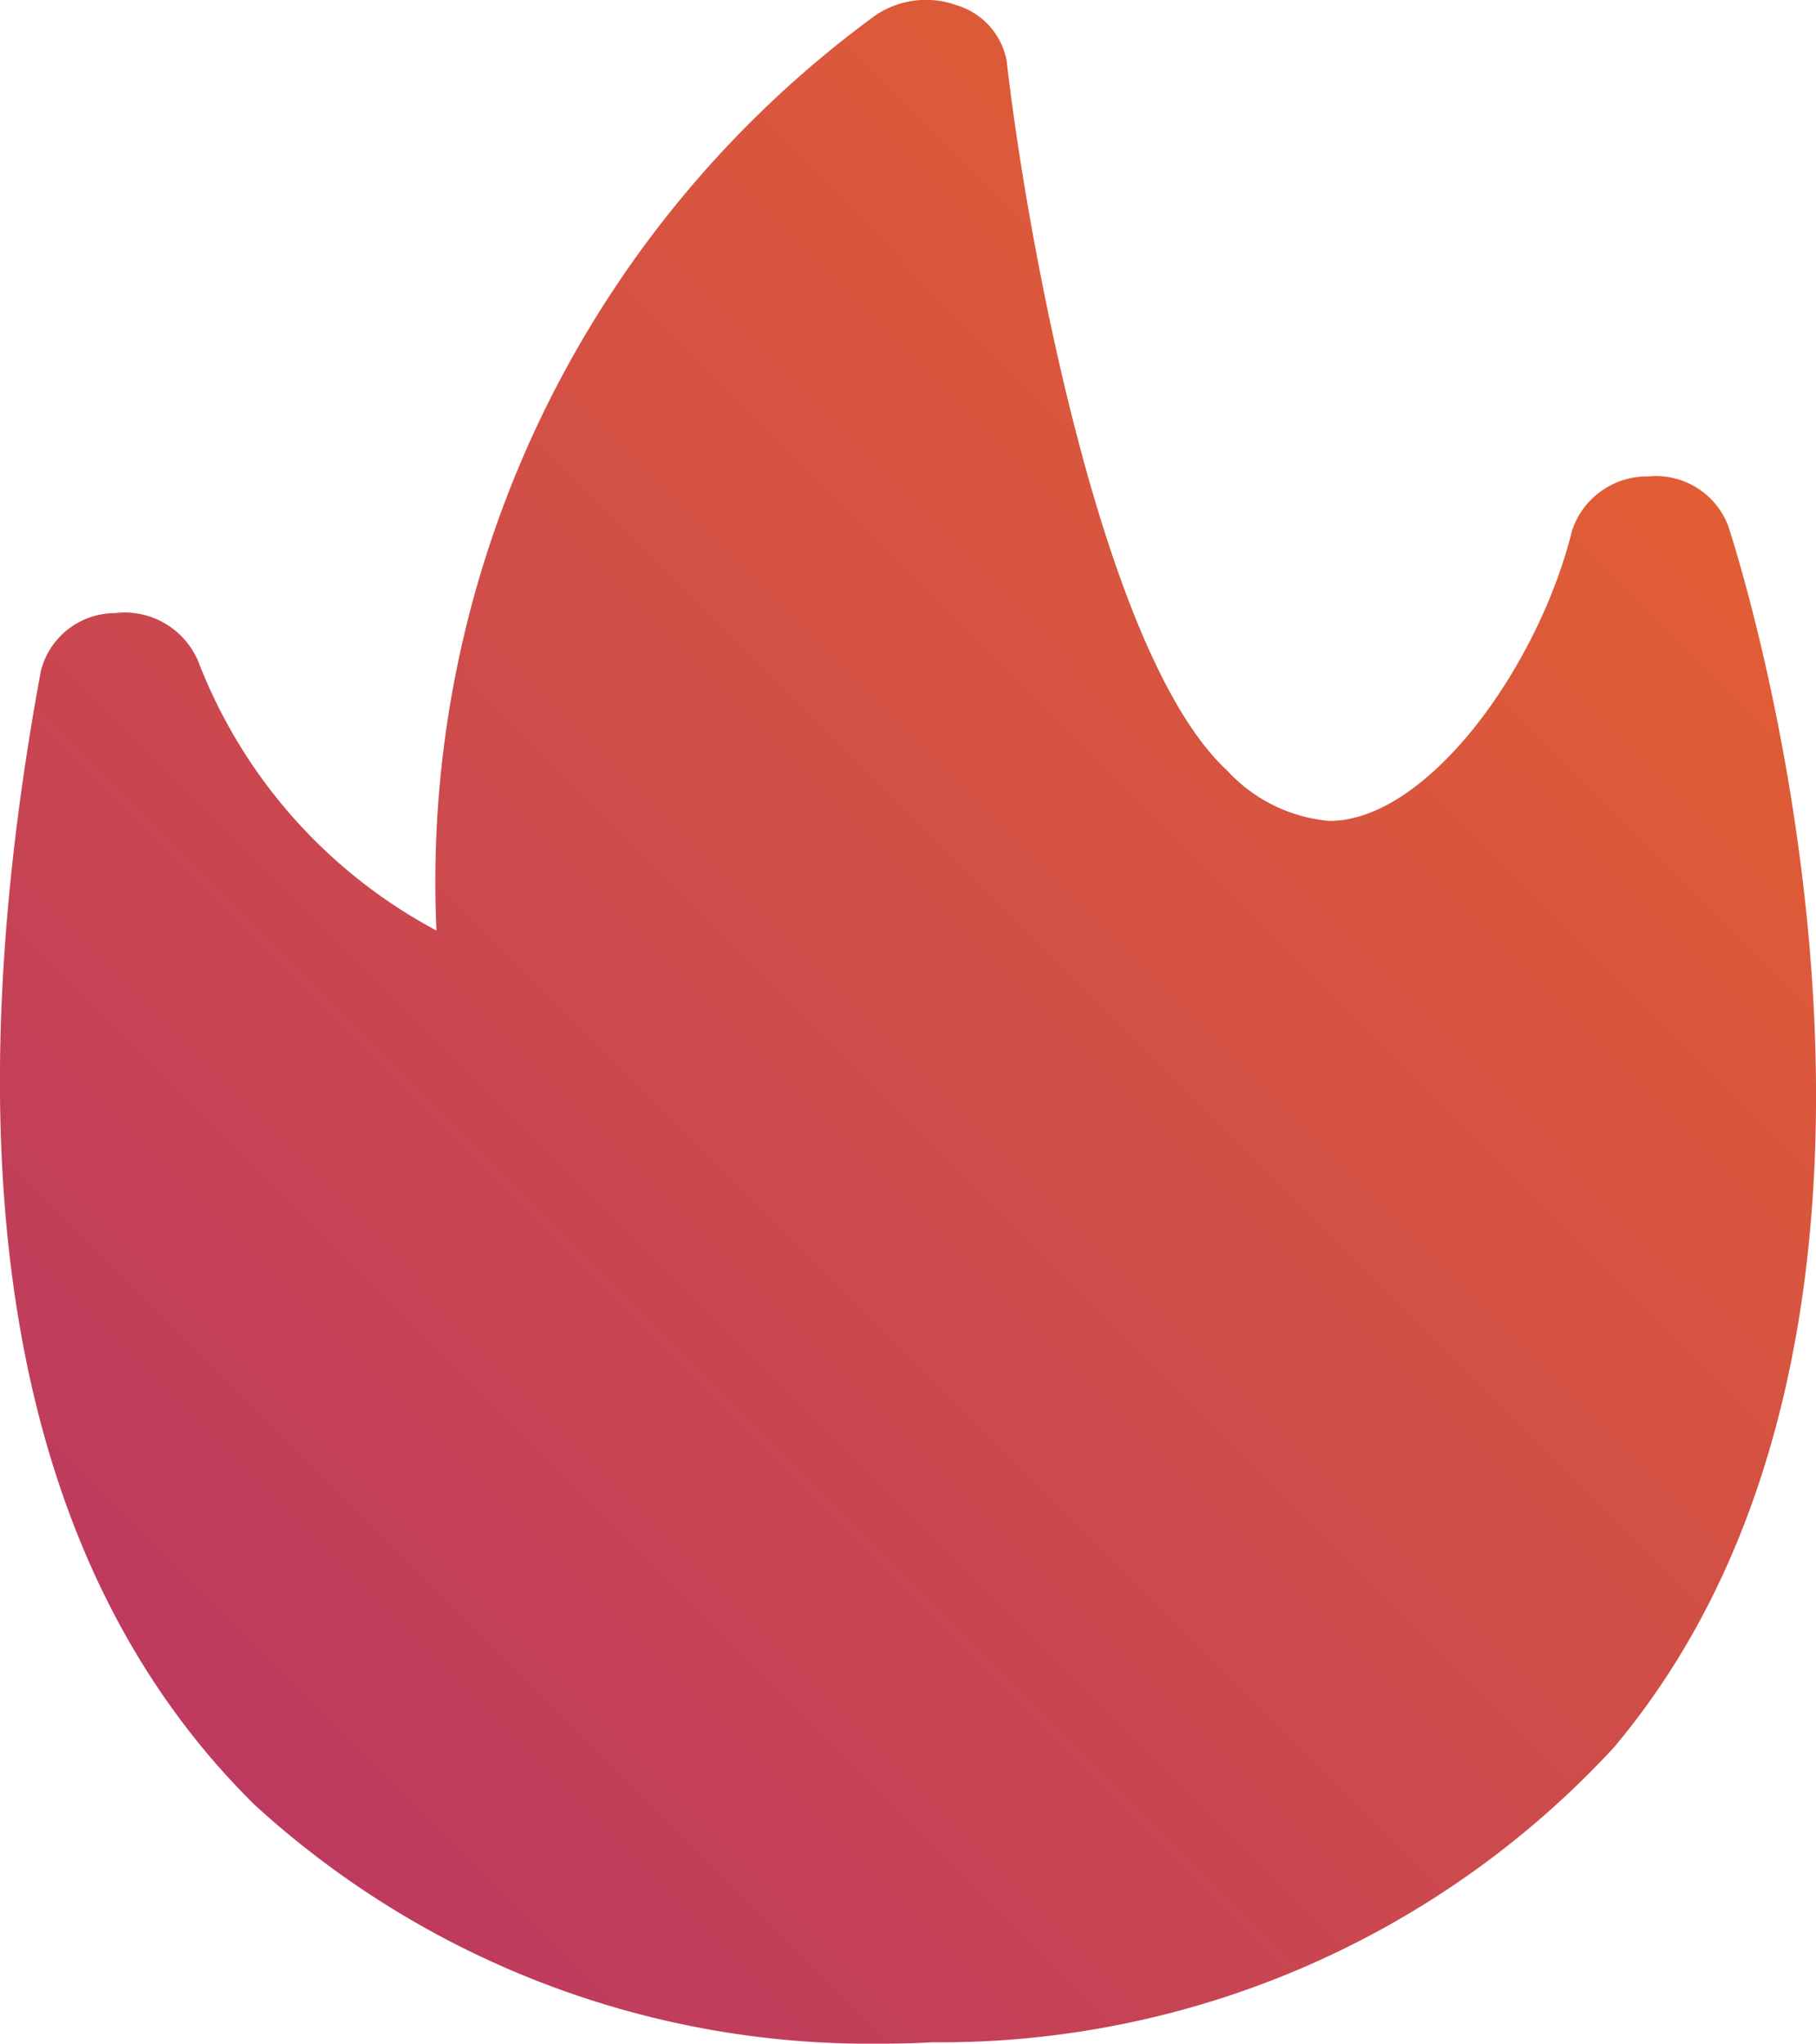 <svg xmlns="http://www.w3.org/2000/svg" xmlns:xlink="http://www.w3.org/1999/xlink" width="14.222" height="16" viewBox="0 0 14.222 16"><defs><linearGradient id="a" x1="1" x2="0" y2="1" gradientUnits="objectBoundingBox"><stop offset="0" stop-color="#eb6828"/><stop offset="1" stop-color="#b63368"/></linearGradient></defs><path d="M13.535,4.119a.605.605,0,0,0-.624-.389.618.618,0,0,0-.6.426c-.265,1.071-1.135,2.271-1.9,2.271a1.231,1.231,0,0,1-.8-.394C8.609,5.11,8.022,1.71,7.884.478A.563.563,0,0,0,7.492.041a.706.706,0,0,0-.637.08A8.4,8.4,0,0,0,3.418,7.285,4.028,4.028,0,0,1,1.551,5.174.626.626,0,0,0,.9,4.8a.6.6,0,0,0-.58.453C-.429,9.305.138,12.3,1.993,14.129A7.135,7.135,0,0,0,6.906,16c.24,0,.391-.011.391-.011a7.176,7.176,0,0,0,5.342-2.308C15.509,10.27,13.617,4.369,13.535,4.119Z" fill="url(#a)"/></svg>